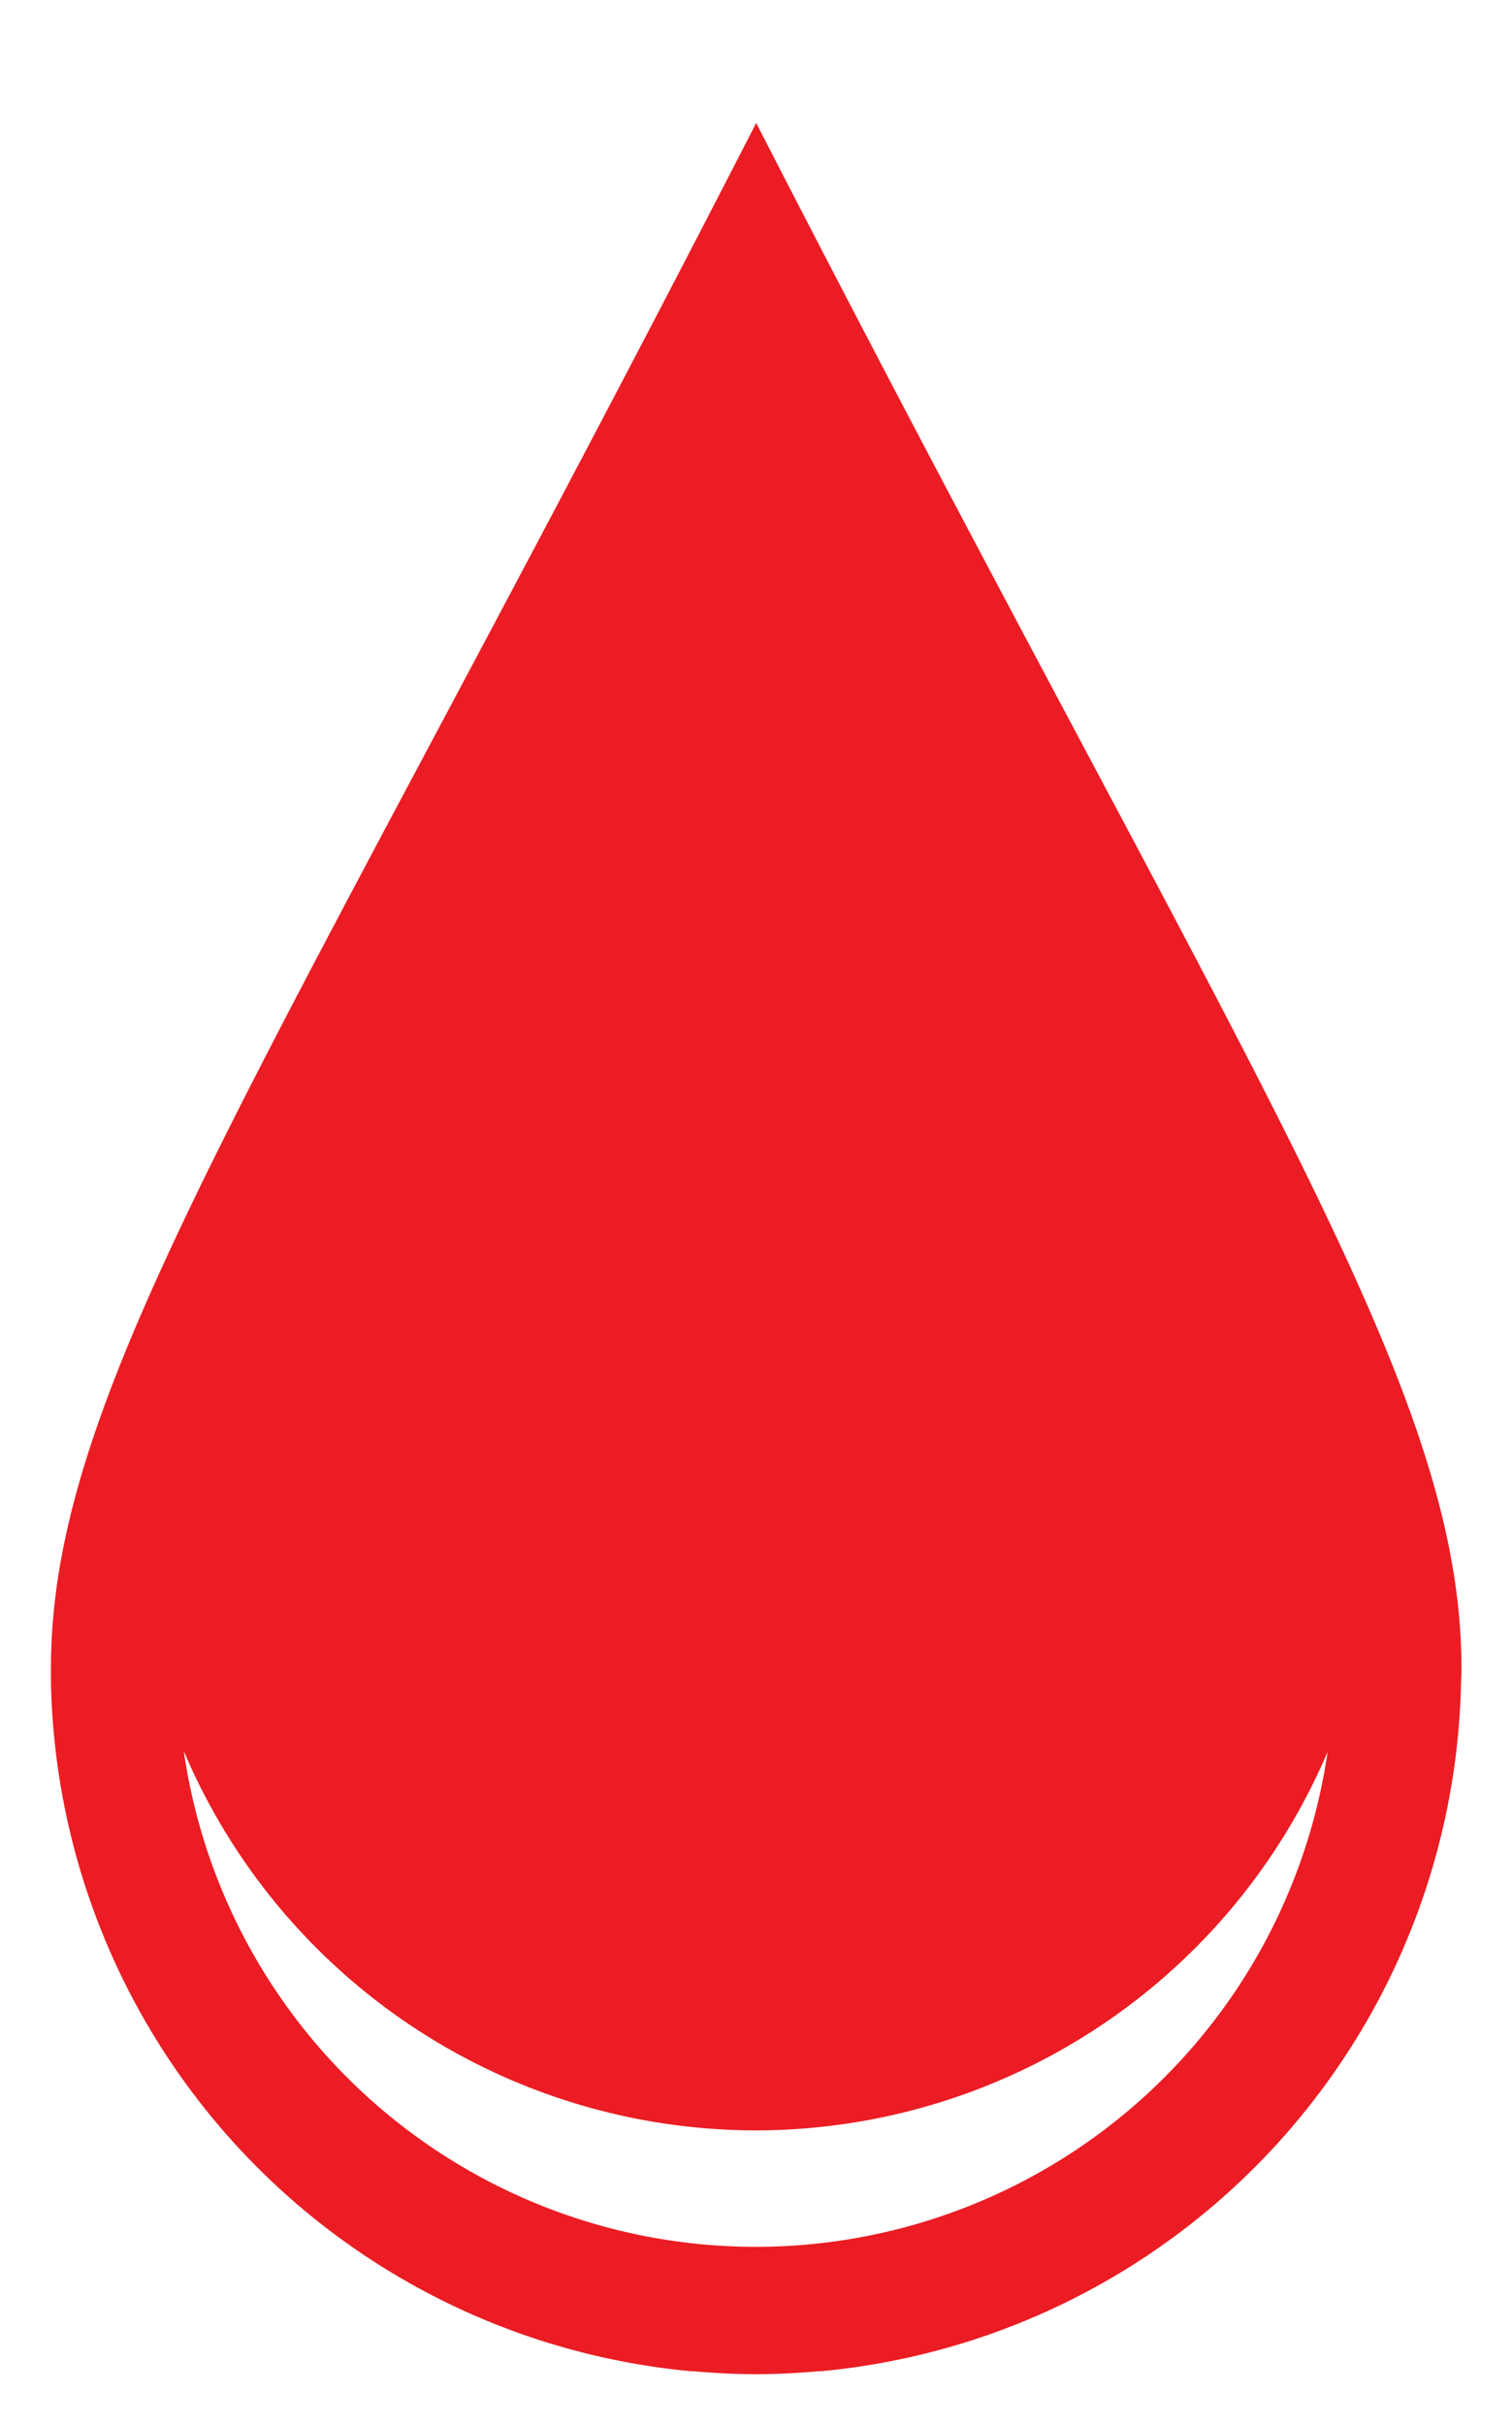 <svg xmlns="http://www.w3.org/2000/svg" width="14.958" height="23.974" viewBox="0 0 14.958 23.974">
  <path id="Path_241" data-name="Path 241" d="M4398.439,998.672v-.021c0-.005,0-.011,0-.017-.014-2.818-2.147-5.845-6.977-15.251v0c-4.83,9.406-6.964,12.434-6.977,15.251,0,.006,0,.011,0,.017v.021c0,.04,0,.08,0,.12a6.979,6.979,0,0,0,6.331,6.818l.026,0c.2.018.4.029.61.029h.016c.206,0,.409-.011.61-.029l.026,0a6.979,6.979,0,0,0,6.331-6.818C4398.437,998.752,4398.439,998.712,4398.439,998.672Zm-12.637.814a6.153,6.153,0,0,0,5.657,3.743h0a6.152,6.152,0,0,0,5.656-3.743,5.717,5.717,0,0,1-11.315,0Z" transform="translate(-4383.981 -982.167)" fill="#eb1c23" stroke="rgba(0,0,0,0)" stroke-width="1"/>
</svg>
